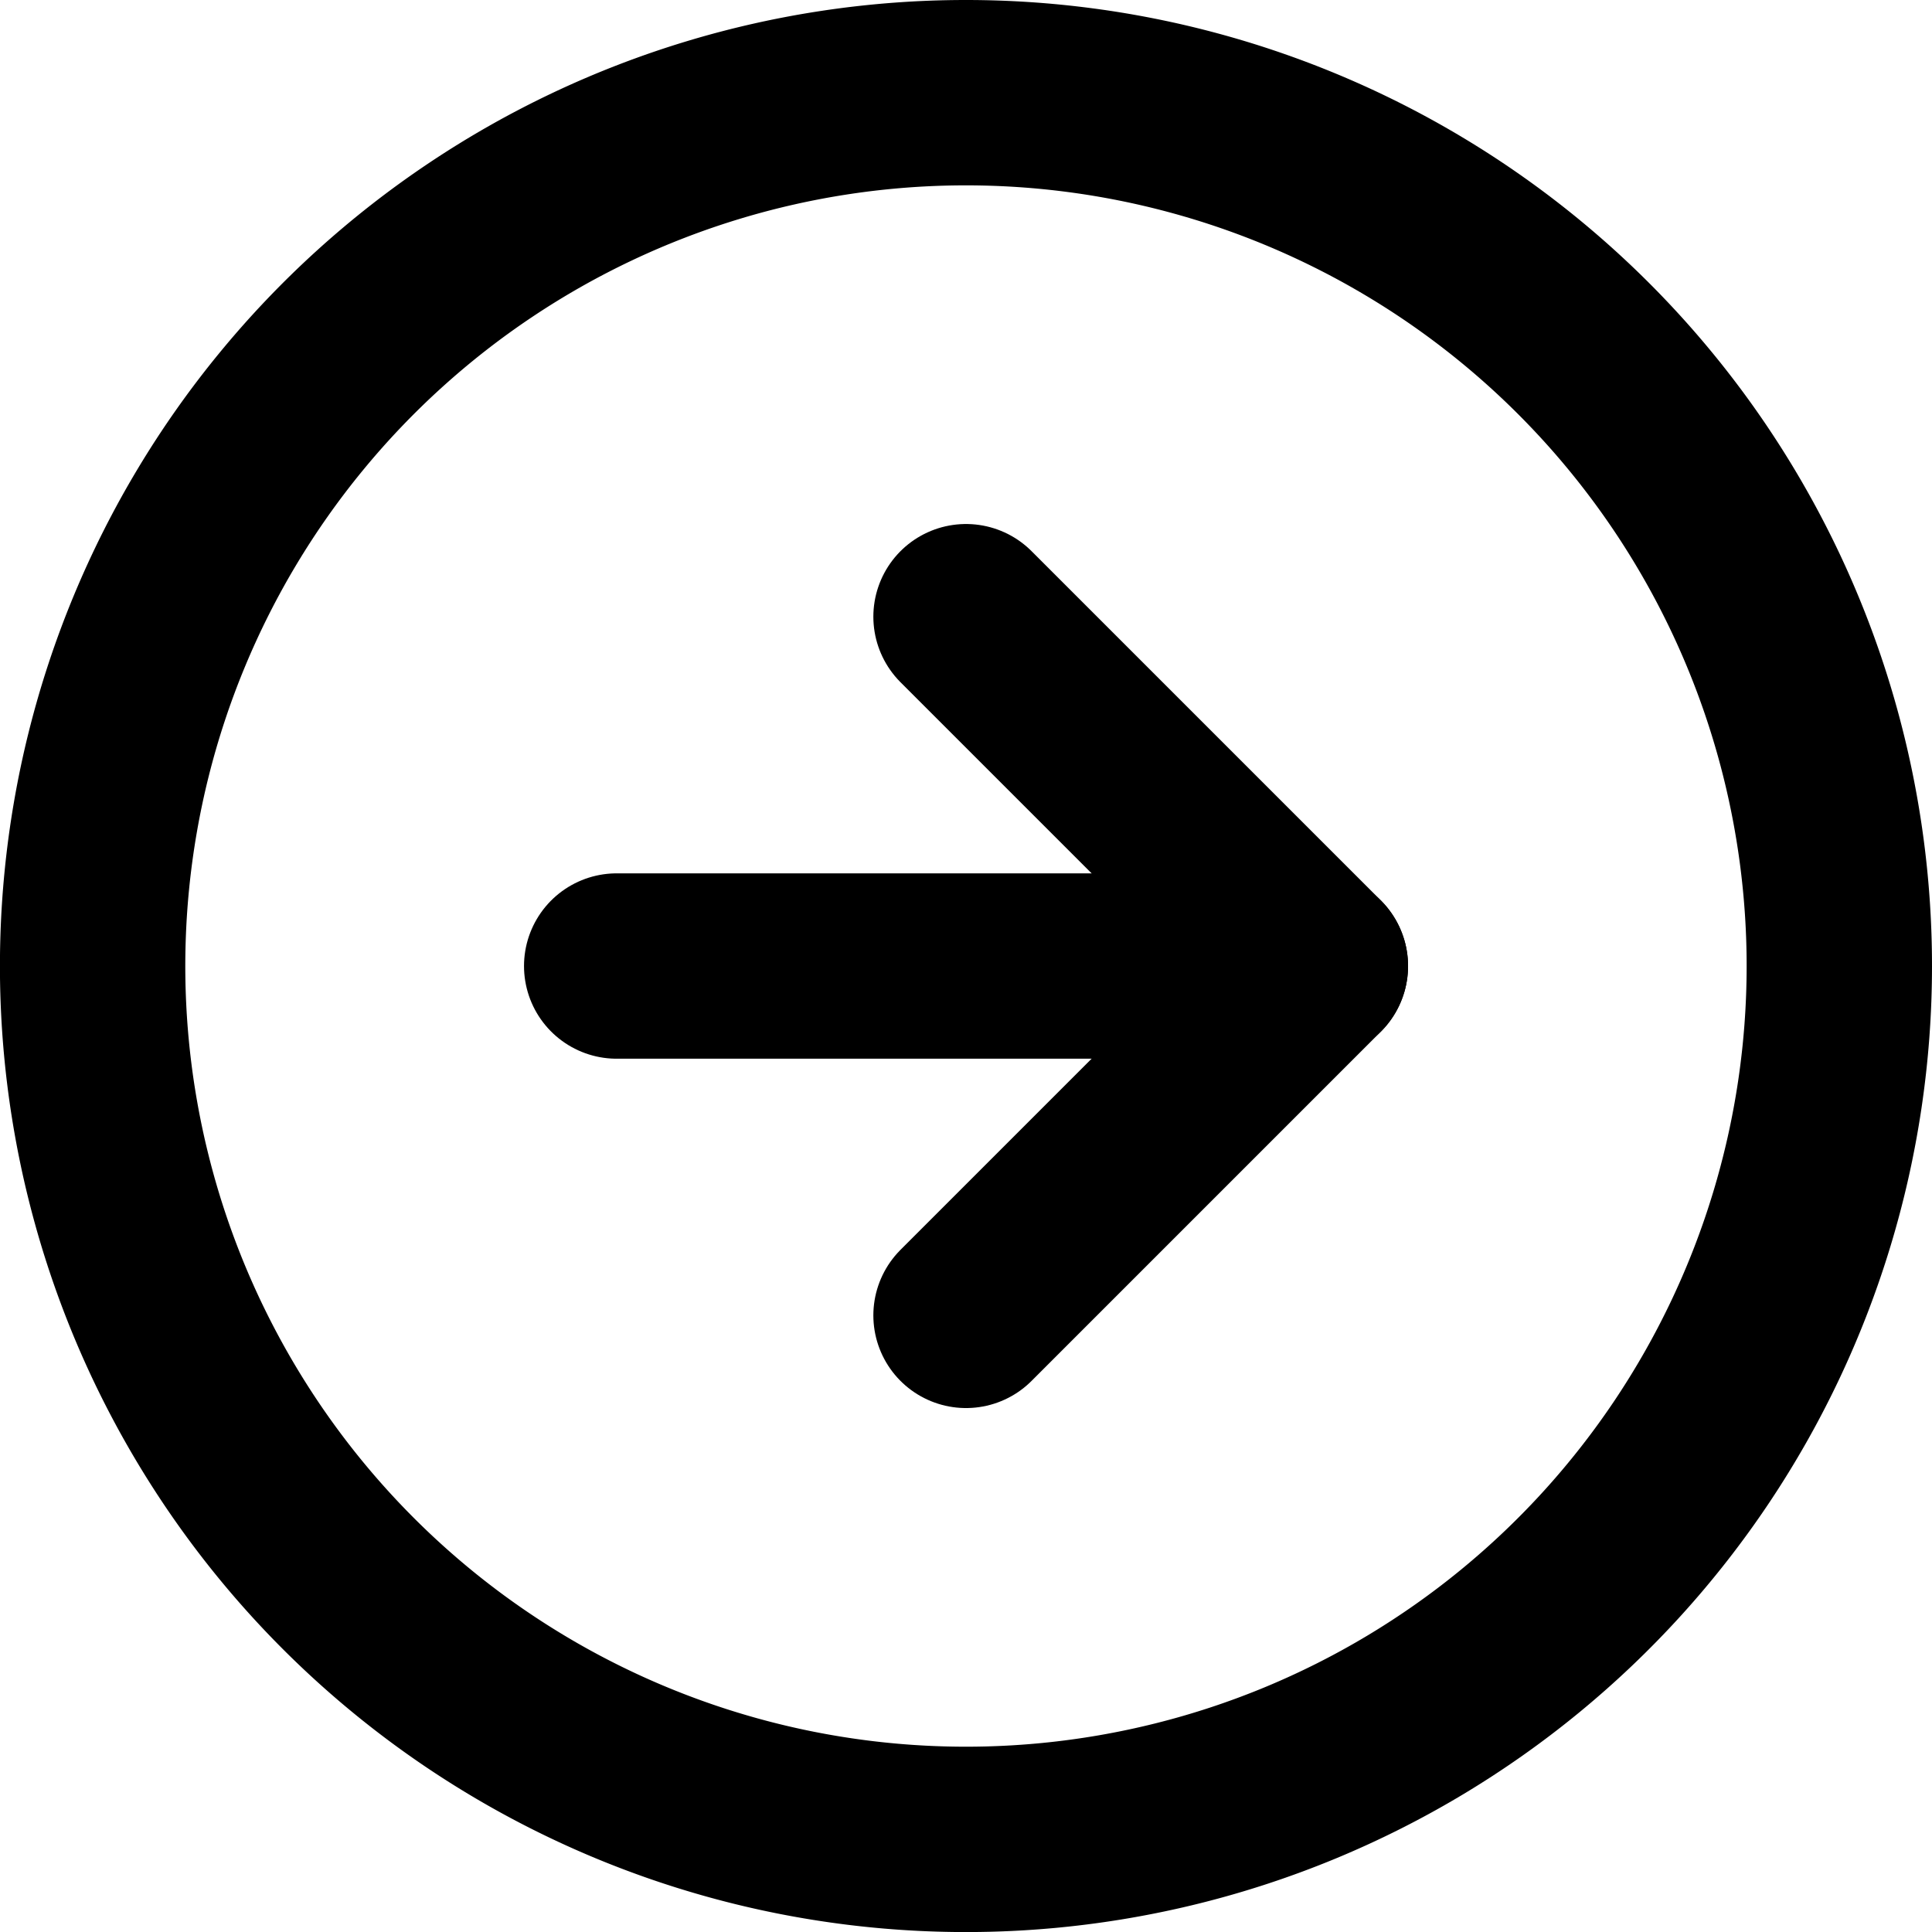 <svg xmlns="http://www.w3.org/2000/svg" width="31.269" height="31.269" viewBox="0 0 31.269 31.269">
  <g id="Icon_feather-arrow-right-circle" data-name="Icon feather-arrow-right-circle" transform="translate(1.5 1.5)">
    <path id="パス_2676" data-name="パス 2676" d="M31.269,17.135A14.135,14.135,0,1,1,17.135,3,14.135,14.135,0,0,1,31.269,17.135Z" transform="translate(-3 -3)" fill="none" stroke="#000" stroke-linecap="round" stroke-linejoin="round" stroke-width="3"/>
    <path id="パス_2677" data-name="パス 2677" d="M18,23.308l5.654-5.654L18,12" transform="translate(-3.865 -3.519)" fill="none" stroke="#000" stroke-linecap="round" stroke-linejoin="round" stroke-width="3"/>
    <path id="パス_2678" data-name="パス 2678" d="M12,18H23.308" transform="translate(-3.519 -3.865)" fill="none" stroke="#000" stroke-linecap="round" stroke-linejoin="round" stroke-width="3"/>
  </g>
</svg>
